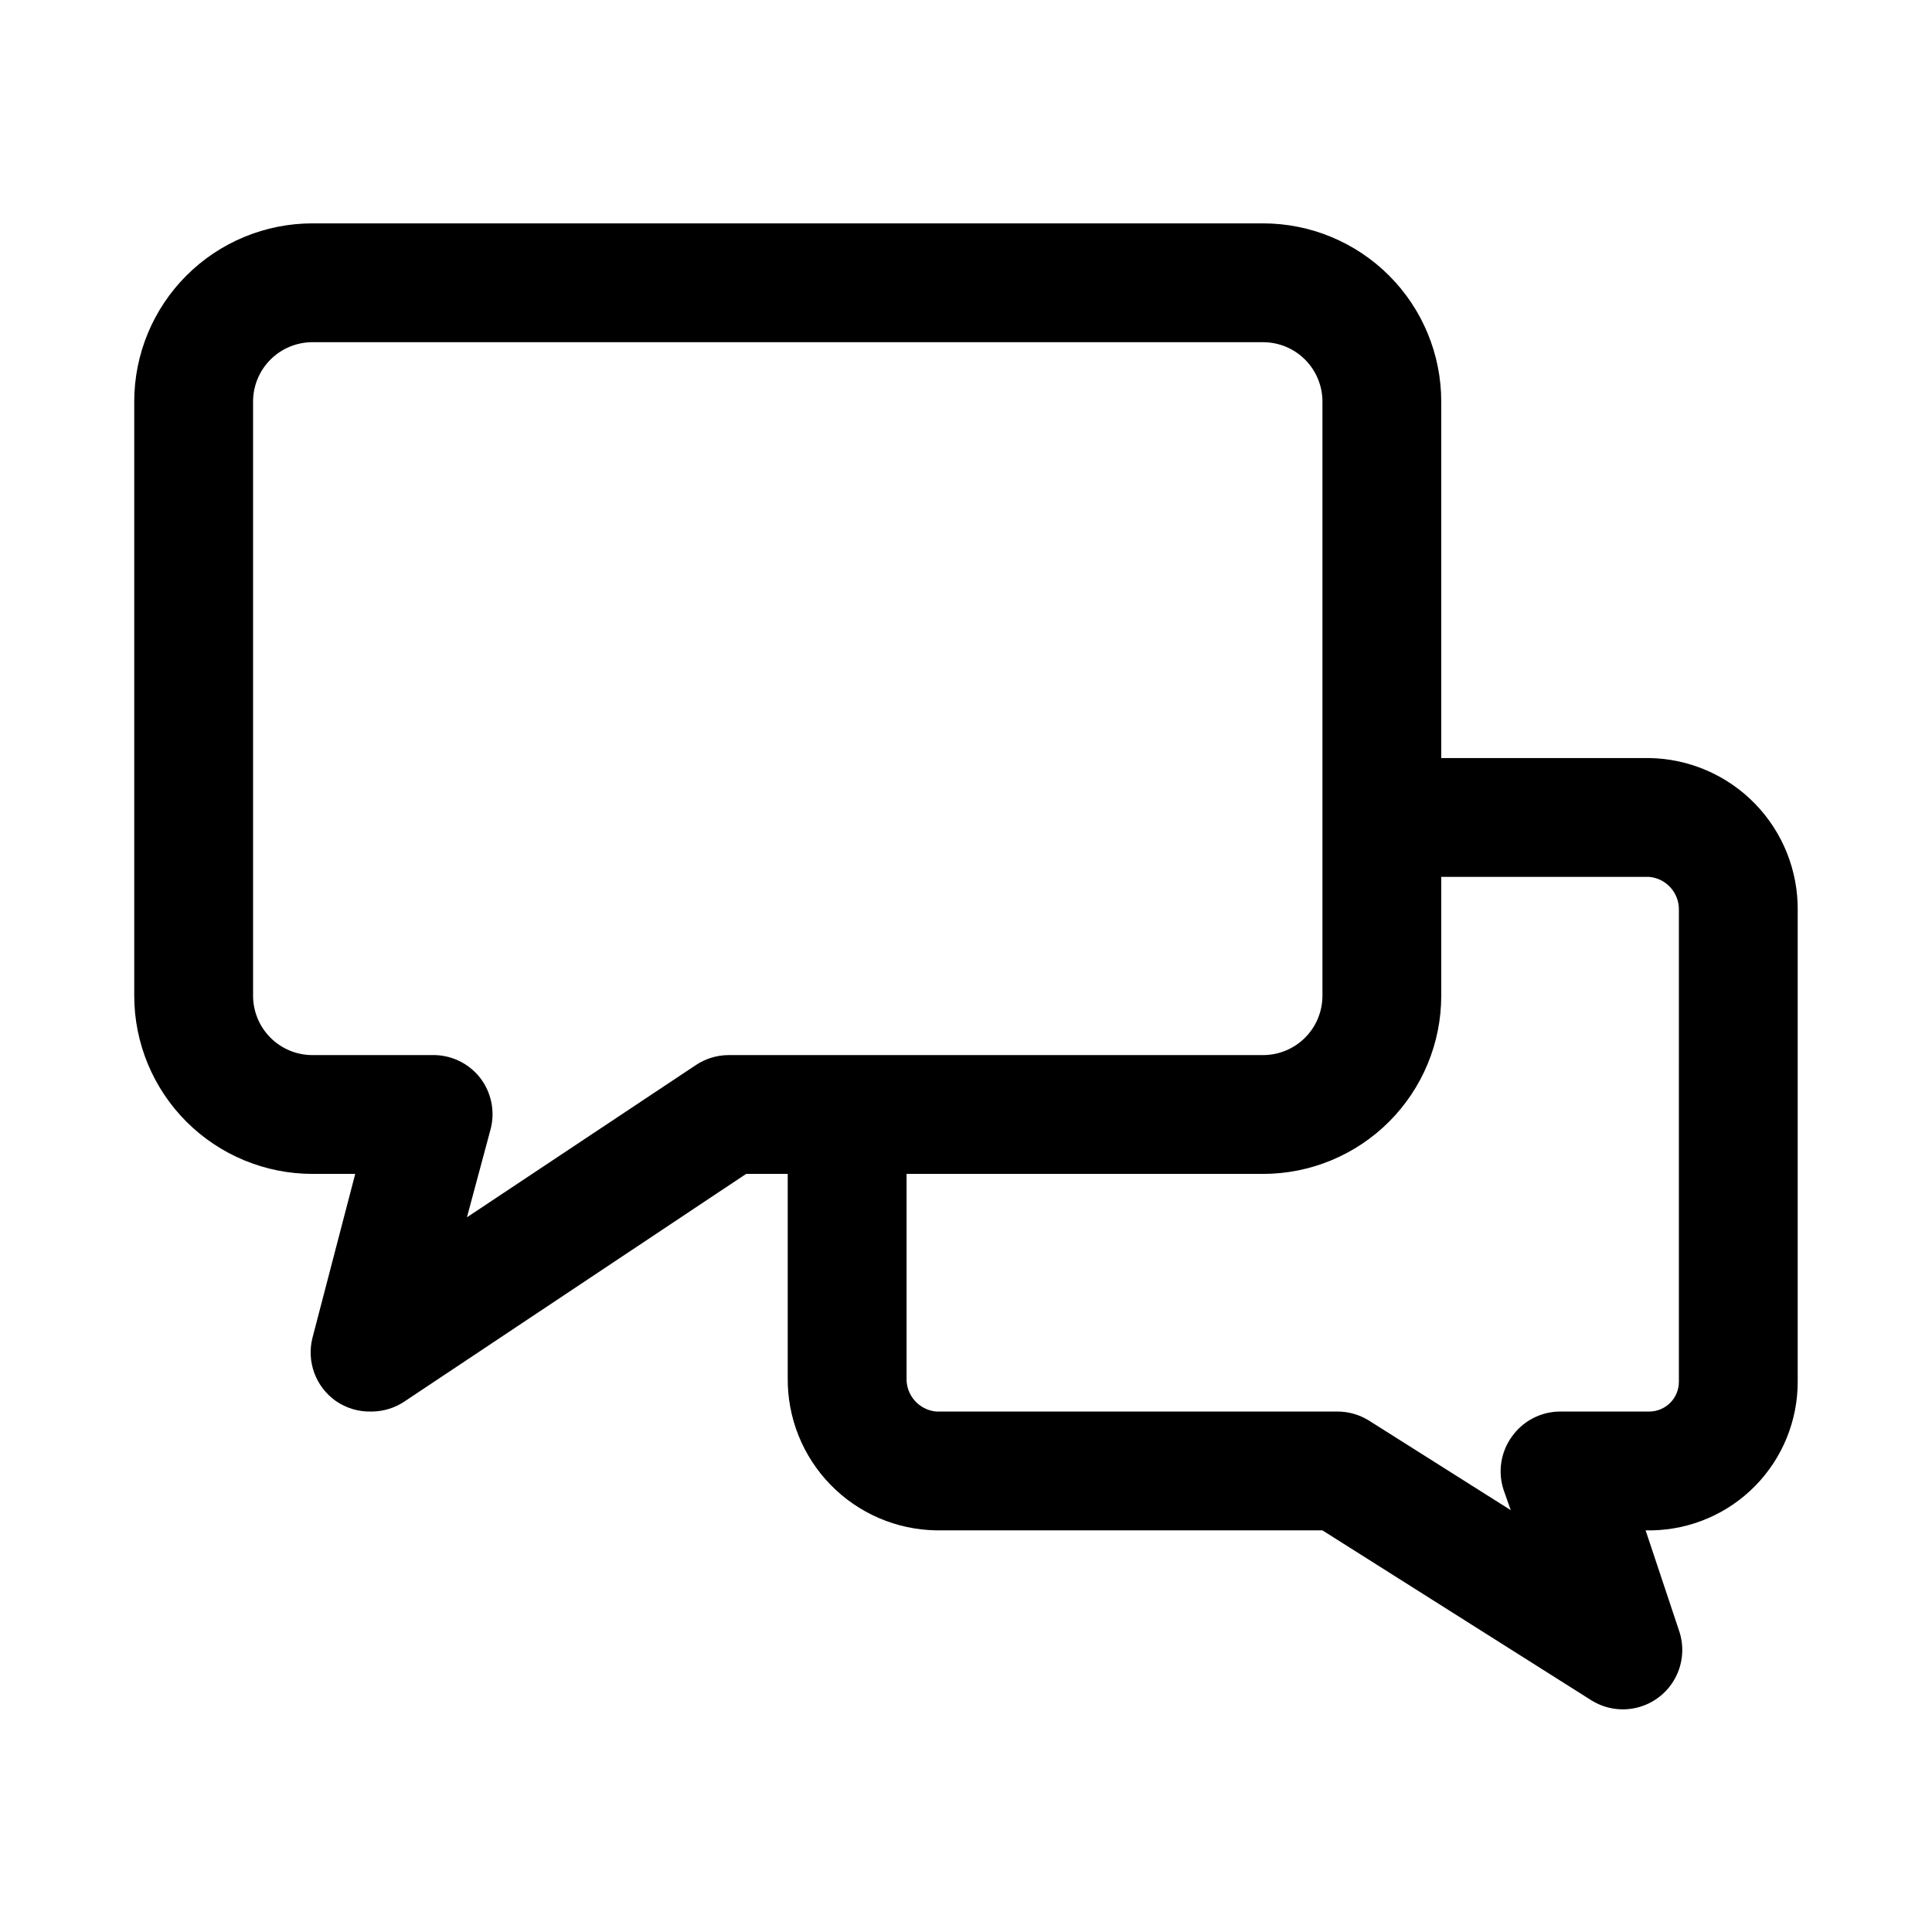 <?xml version="1.0" encoding="UTF-8"?>
<!-- Uploaded to: ICON Repo, www.iconrepo.com, Generator: ICON Repo Mixer Tools -->
<svg fill="#000000" width="800px" height="800px" version="1.1" viewBox="144 144 512 512" xmlns="http://www.w3.org/2000/svg">
 <path d="m581.05 344.89h-55.105v-94.465c0-12.527-4.973-24.539-13.832-33.398-8.859-8.855-20.871-13.832-33.398-13.832h-251.91c-12.523 0-24.539 4.977-33.398 13.832-8.855 8.859-13.832 20.871-13.832 33.398v157.44c0 12.527 4.977 24.539 13.832 33.398 8.859 8.855 20.875 13.832 33.398 13.832h11.336l-11.336 43.453c-0.777 3.078-0.605 6.316 0.488 9.297 1.098 2.977 3.066 5.555 5.652 7.394 2.809 1.965 6.18 2.957 9.605 2.832 3.086-0.023 6.098-0.953 8.66-2.676l90.527-60.301h11.02v54.004c-0.125 10.578 3.945 20.777 11.324 28.359 7.375 7.586 17.457 11.938 28.035 12.102h102.34l71.004 44.871h0.004c3.699 2.418 8.242 3.168 12.52 2.07 4.281-1.094 7.902-3.938 9.98-7.836 2.082-3.898 2.43-8.488 0.957-12.656l-8.816-26.449h1.734c10.301-0.207 20.109-4.441 27.324-11.801 7.211-7.359 11.25-17.254 11.246-27.559v-124.85c0.129-10.578-3.945-20.777-11.32-28.359-7.379-7.586-17.461-11.938-28.039-12.102zm-244.03 78.719c-3.086 0.027-6.098 0.957-8.66 2.68l-60.613 40.305 6.297-23.461c1.195-4.707 0.148-9.703-2.836-13.539-3.106-3.938-7.898-6.156-12.91-5.984h-31.488c-4.176 0-8.18-1.656-11.133-4.609-2.949-2.953-4.609-6.957-4.609-11.133v-157.44c0-4.176 1.66-8.18 4.609-11.133 2.953-2.953 6.957-4.609 11.133-4.609h251.91c4.176 0 8.18 1.656 11.133 4.609 2.953 2.953 4.609 6.957 4.609 11.133v157.44c0 4.176-1.656 8.18-4.609 11.133-2.953 2.953-6.957 4.609-11.133 4.609zm251.9 86.594c0 2.086-0.828 4.09-2.305 5.566-1.477 1.477-3.477 2.305-5.566 2.305h-23.617c-5.066 0.023-9.812 2.484-12.75 6.613-2.969 4.094-3.789 9.367-2.207 14.168l1.891 5.352-37.629-23.773v0.004c-2.504-1.555-5.394-2.371-8.344-2.363h-106.27c-4.594-0.414-8.059-4.363-7.871-8.973v-54.004h94.465c12.527 0 24.539-4.977 33.398-13.832 8.859-8.859 13.832-20.871 13.832-33.398v-31.488h55.105c4.598 0.414 8.059 4.363 7.871 8.973z"/>
</svg>